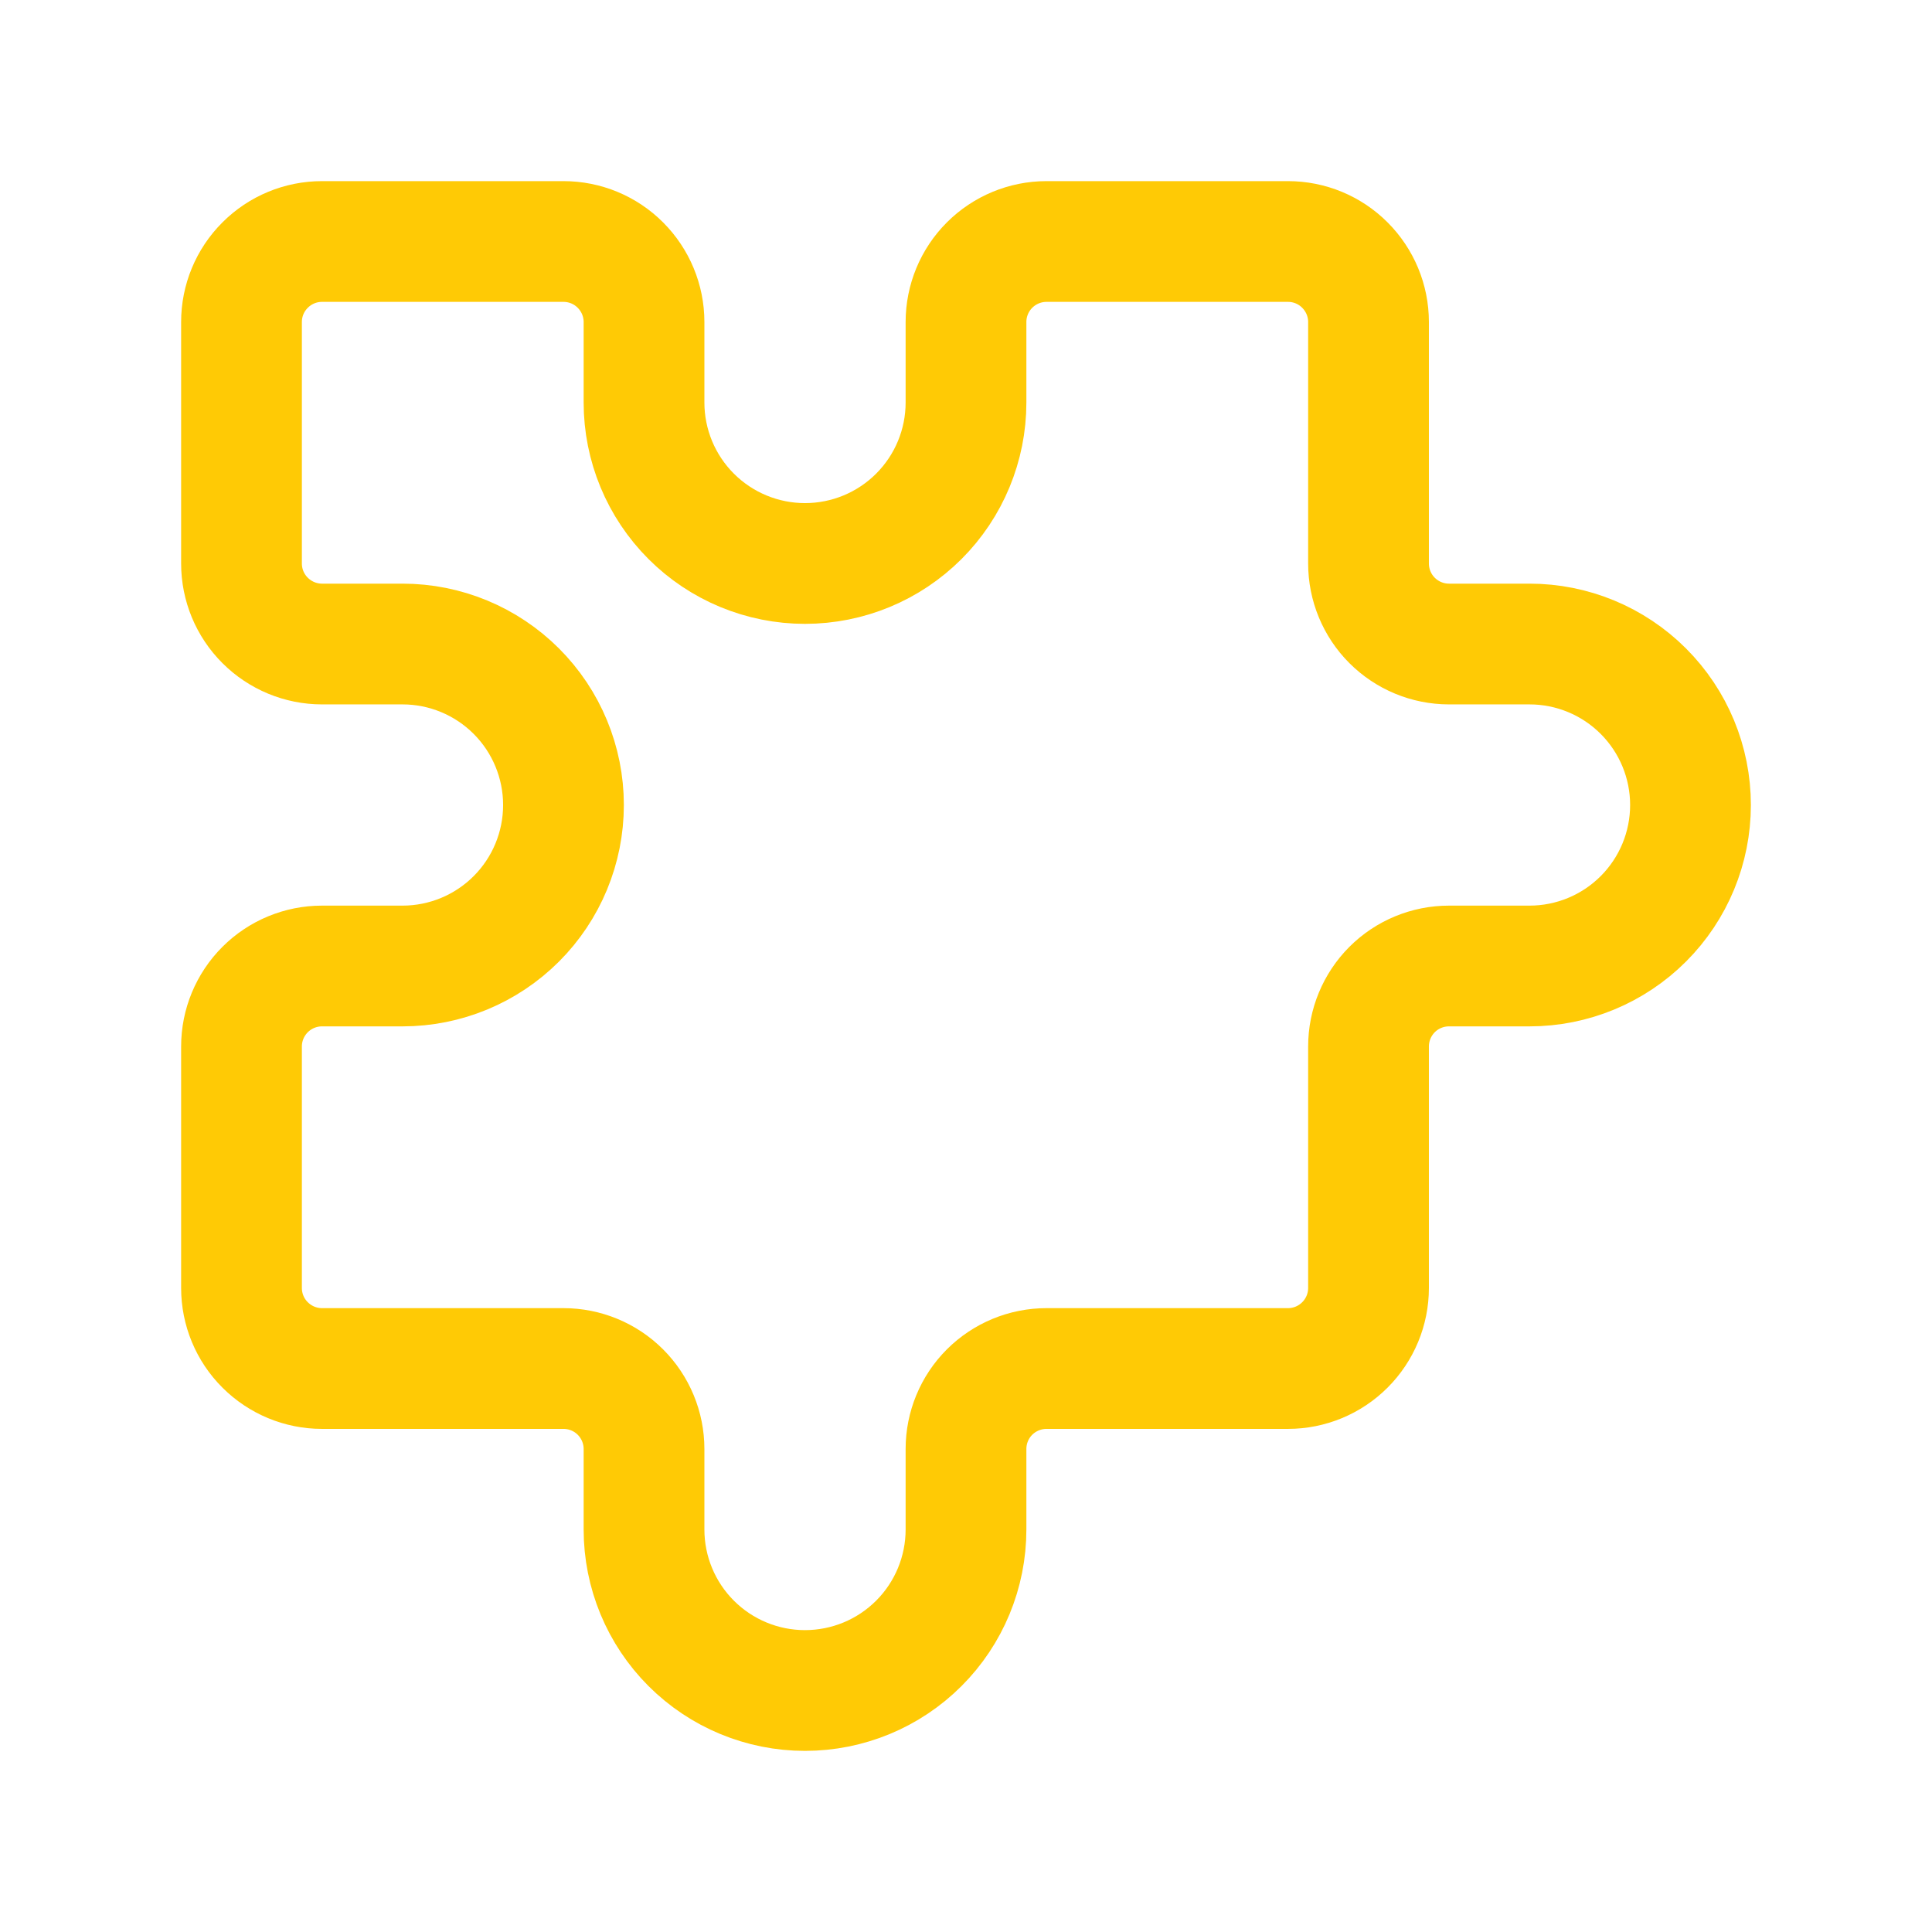 <svg width="32" height="32" viewBox="0 0 32 32" fill="none" xmlns="http://www.w3.org/2000/svg">
<path d="M5.333 22.667H9.333C9.687 22.667 10.026 22.807 10.276 23.057C10.526 23.307 10.667 23.646 10.667 24V25.333C10.667 26.041 10.948 26.719 11.448 27.219C11.948 27.719 12.626 28 13.333 28C14.041 28 14.719 27.719 15.219 27.219C15.719 26.719 16 26.041 16 25.333V24C16 23.646 16.14 23.307 16.39 23.057C16.641 22.807 16.98 22.667 17.333 22.667H21.333C21.687 22.667 22.026 22.526 22.276 22.276C22.526 22.026 22.667 21.687 22.667 21.333V17.333C22.667 16.98 22.807 16.641 23.057 16.39C23.307 16.14 23.646 16 24 16H25.333C26.041 16 26.719 15.719 27.219 15.219C27.719 14.719 28 14.041 28 13.333C28 12.626 27.719 11.948 27.219 11.448C26.719 10.948 26.041 10.667 25.333 10.667H24C23.646 10.667 23.307 10.526 23.057 10.276C22.807 10.026 22.667 9.687 22.667 9.333V5.333C22.667 4.98 22.526 4.641 22.276 4.391C22.026 4.14 21.687 4 21.333 4H17.333C16.98 4 16.641 4.14 16.39 4.391C16.14 4.641 16 4.98 16 5.333V6.667C16 7.374 15.719 8.052 15.219 8.552C14.719 9.052 14.041 9.333 13.333 9.333C12.626 9.333 11.948 9.052 11.448 8.552C10.948 8.052 10.667 7.374 10.667 6.667V5.333C10.667 4.98 10.526 4.641 10.276 4.391C10.026 4.14 9.687 4 9.333 4H5.333C4.98 4 4.641 4.14 4.391 4.391C4.14 4.641 4 4.98 4 5.333V9.333C4 9.687 4.14 10.026 4.391 10.276C4.641 10.526 4.98 10.667 5.333 10.667H6.667C7.374 10.667 8.052 10.948 8.552 11.448C9.052 11.948 9.333 12.626 9.333 13.333C9.333 14.041 9.052 14.719 8.552 15.219C8.052 15.719 7.374 16 6.667 16H5.333C4.98 16 4.641 16.14 4.391 16.39C4.14 16.641 4 16.98 4 17.333V21.333C4 21.687 4.14 22.026 4.391 22.276C4.641 22.526 4.98 22.667 5.333 22.667Z" stroke="#FFCA05" stroke-width="2" stroke-linecap="round" stroke-linejoin="round"/>
</svg>
